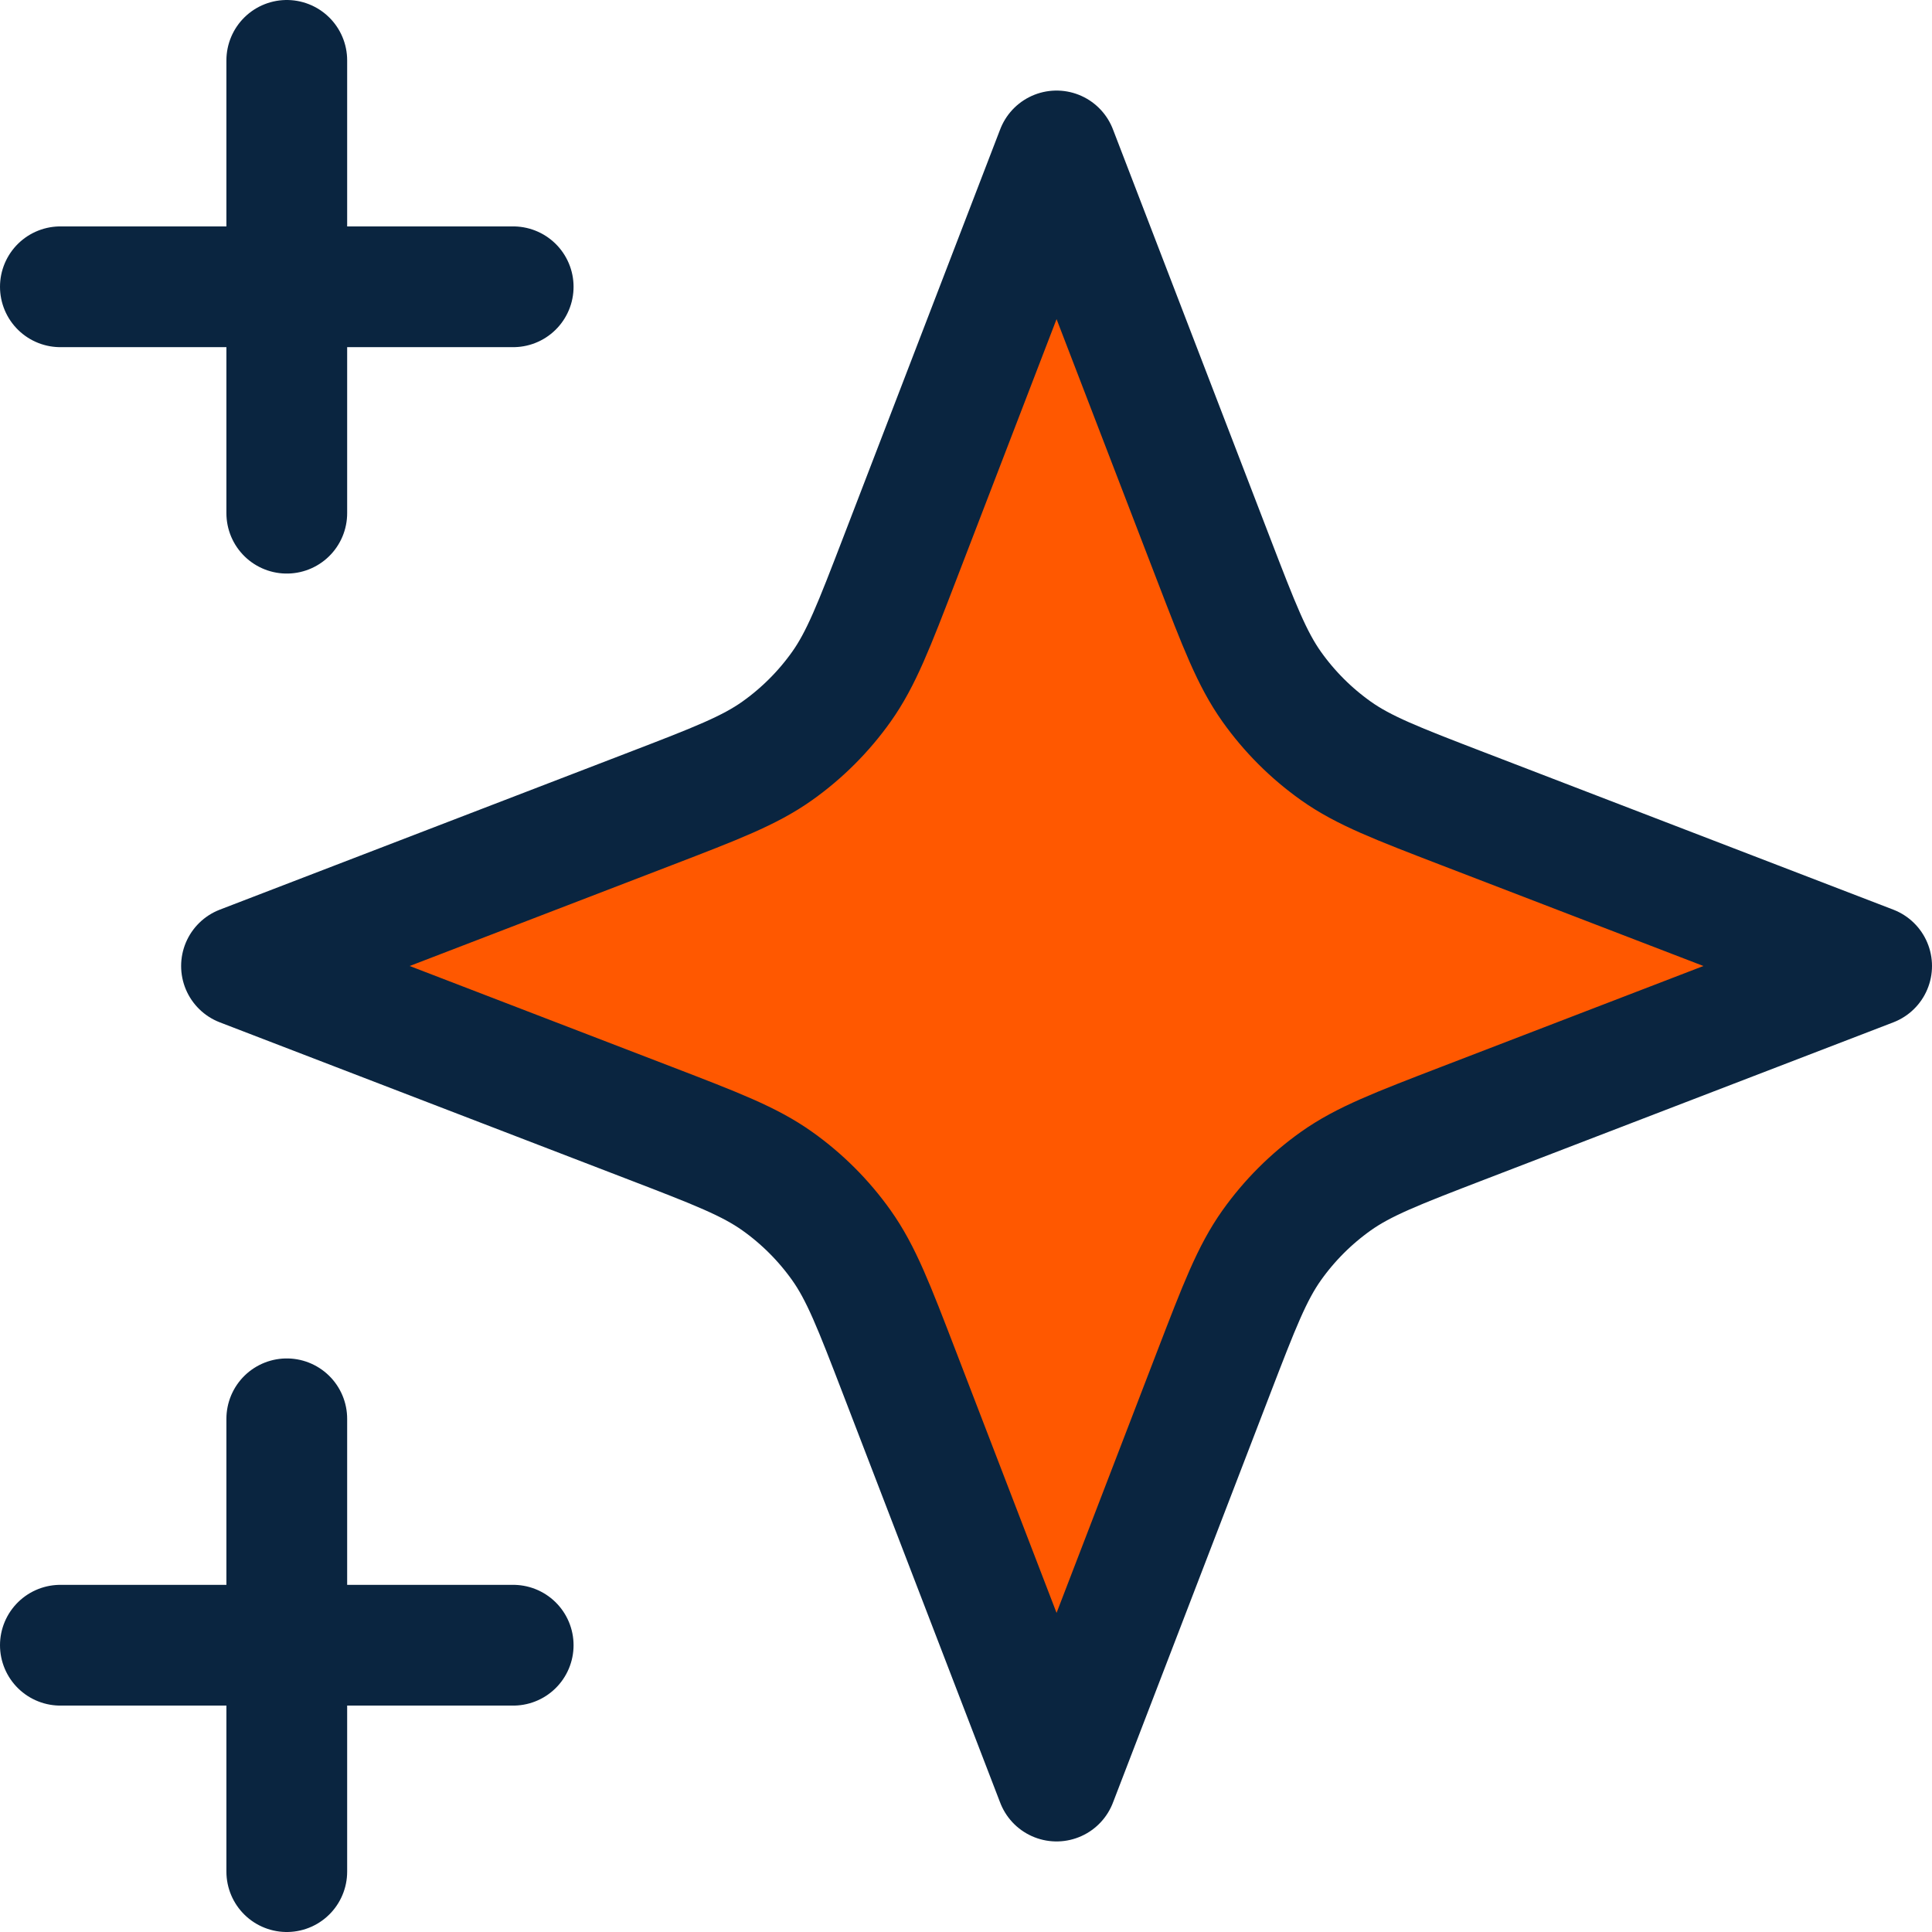 <svg width="64" height="64" viewBox="0 0 64 64" fill="none" xmlns="http://www.w3.org/2000/svg">
<g id="Icon">
<path d="M35 5L40.203 18.527C41.049 20.726 41.472 21.826 42.129 22.751C42.712 23.571 43.429 24.288 44.249 24.871C45.174 25.528 46.274 25.951 48.473 26.797L62 32L48.473 37.203C46.274 38.049 45.174 38.472 44.249 39.129C43.429 39.712 42.712 40.429 42.129 41.249C41.472 42.174 41.049 43.274 40.203 45.473L35 59L29.797 45.473C28.951 43.274 28.528 42.174 27.871 41.249C27.288 40.429 26.571 39.712 25.751 39.129C24.826 38.472 23.726 38.049 21.527 37.203L8 32L21.527 26.797C23.726 25.951 24.826 25.528 25.751 24.871C26.571 24.288 27.288 23.571 27.871 22.751C28.528 21.826 28.951 20.726 29.797 18.527L35 5Z" fill="#FF5800"/>
<path d="M9.5 62V47M9.5 17V2M2 9.5H17M2 54.5H17M35 5L29.797 18.527C28.951 20.726 28.528 21.826 27.871 22.751C27.288 23.571 26.571 24.288 25.751 24.871C24.826 25.528 23.726 25.951 21.527 26.797L8 32L21.527 37.203C23.726 38.049 24.826 38.472 25.751 39.129C26.571 39.712 27.288 40.429 27.871 41.249C28.528 42.174 28.951 43.274 29.797 45.473L35 59L40.203 45.473C41.049 43.274 41.472 42.174 42.129 41.249C42.712 40.429 43.429 39.712 44.249 39.129C45.174 38.472 46.274 38.049 48.473 37.203L62 32L48.473 26.797C46.274 25.951 45.174 25.528 44.249 24.871C43.429 24.288 42.712 23.571 42.129 22.751C41.472 21.826 41.049 20.726 40.203 18.527L35 5Z" stroke="#0A2540" stroke-width="4" stroke-linecap="round" stroke-linejoin="round"/>
</g>
</svg>

